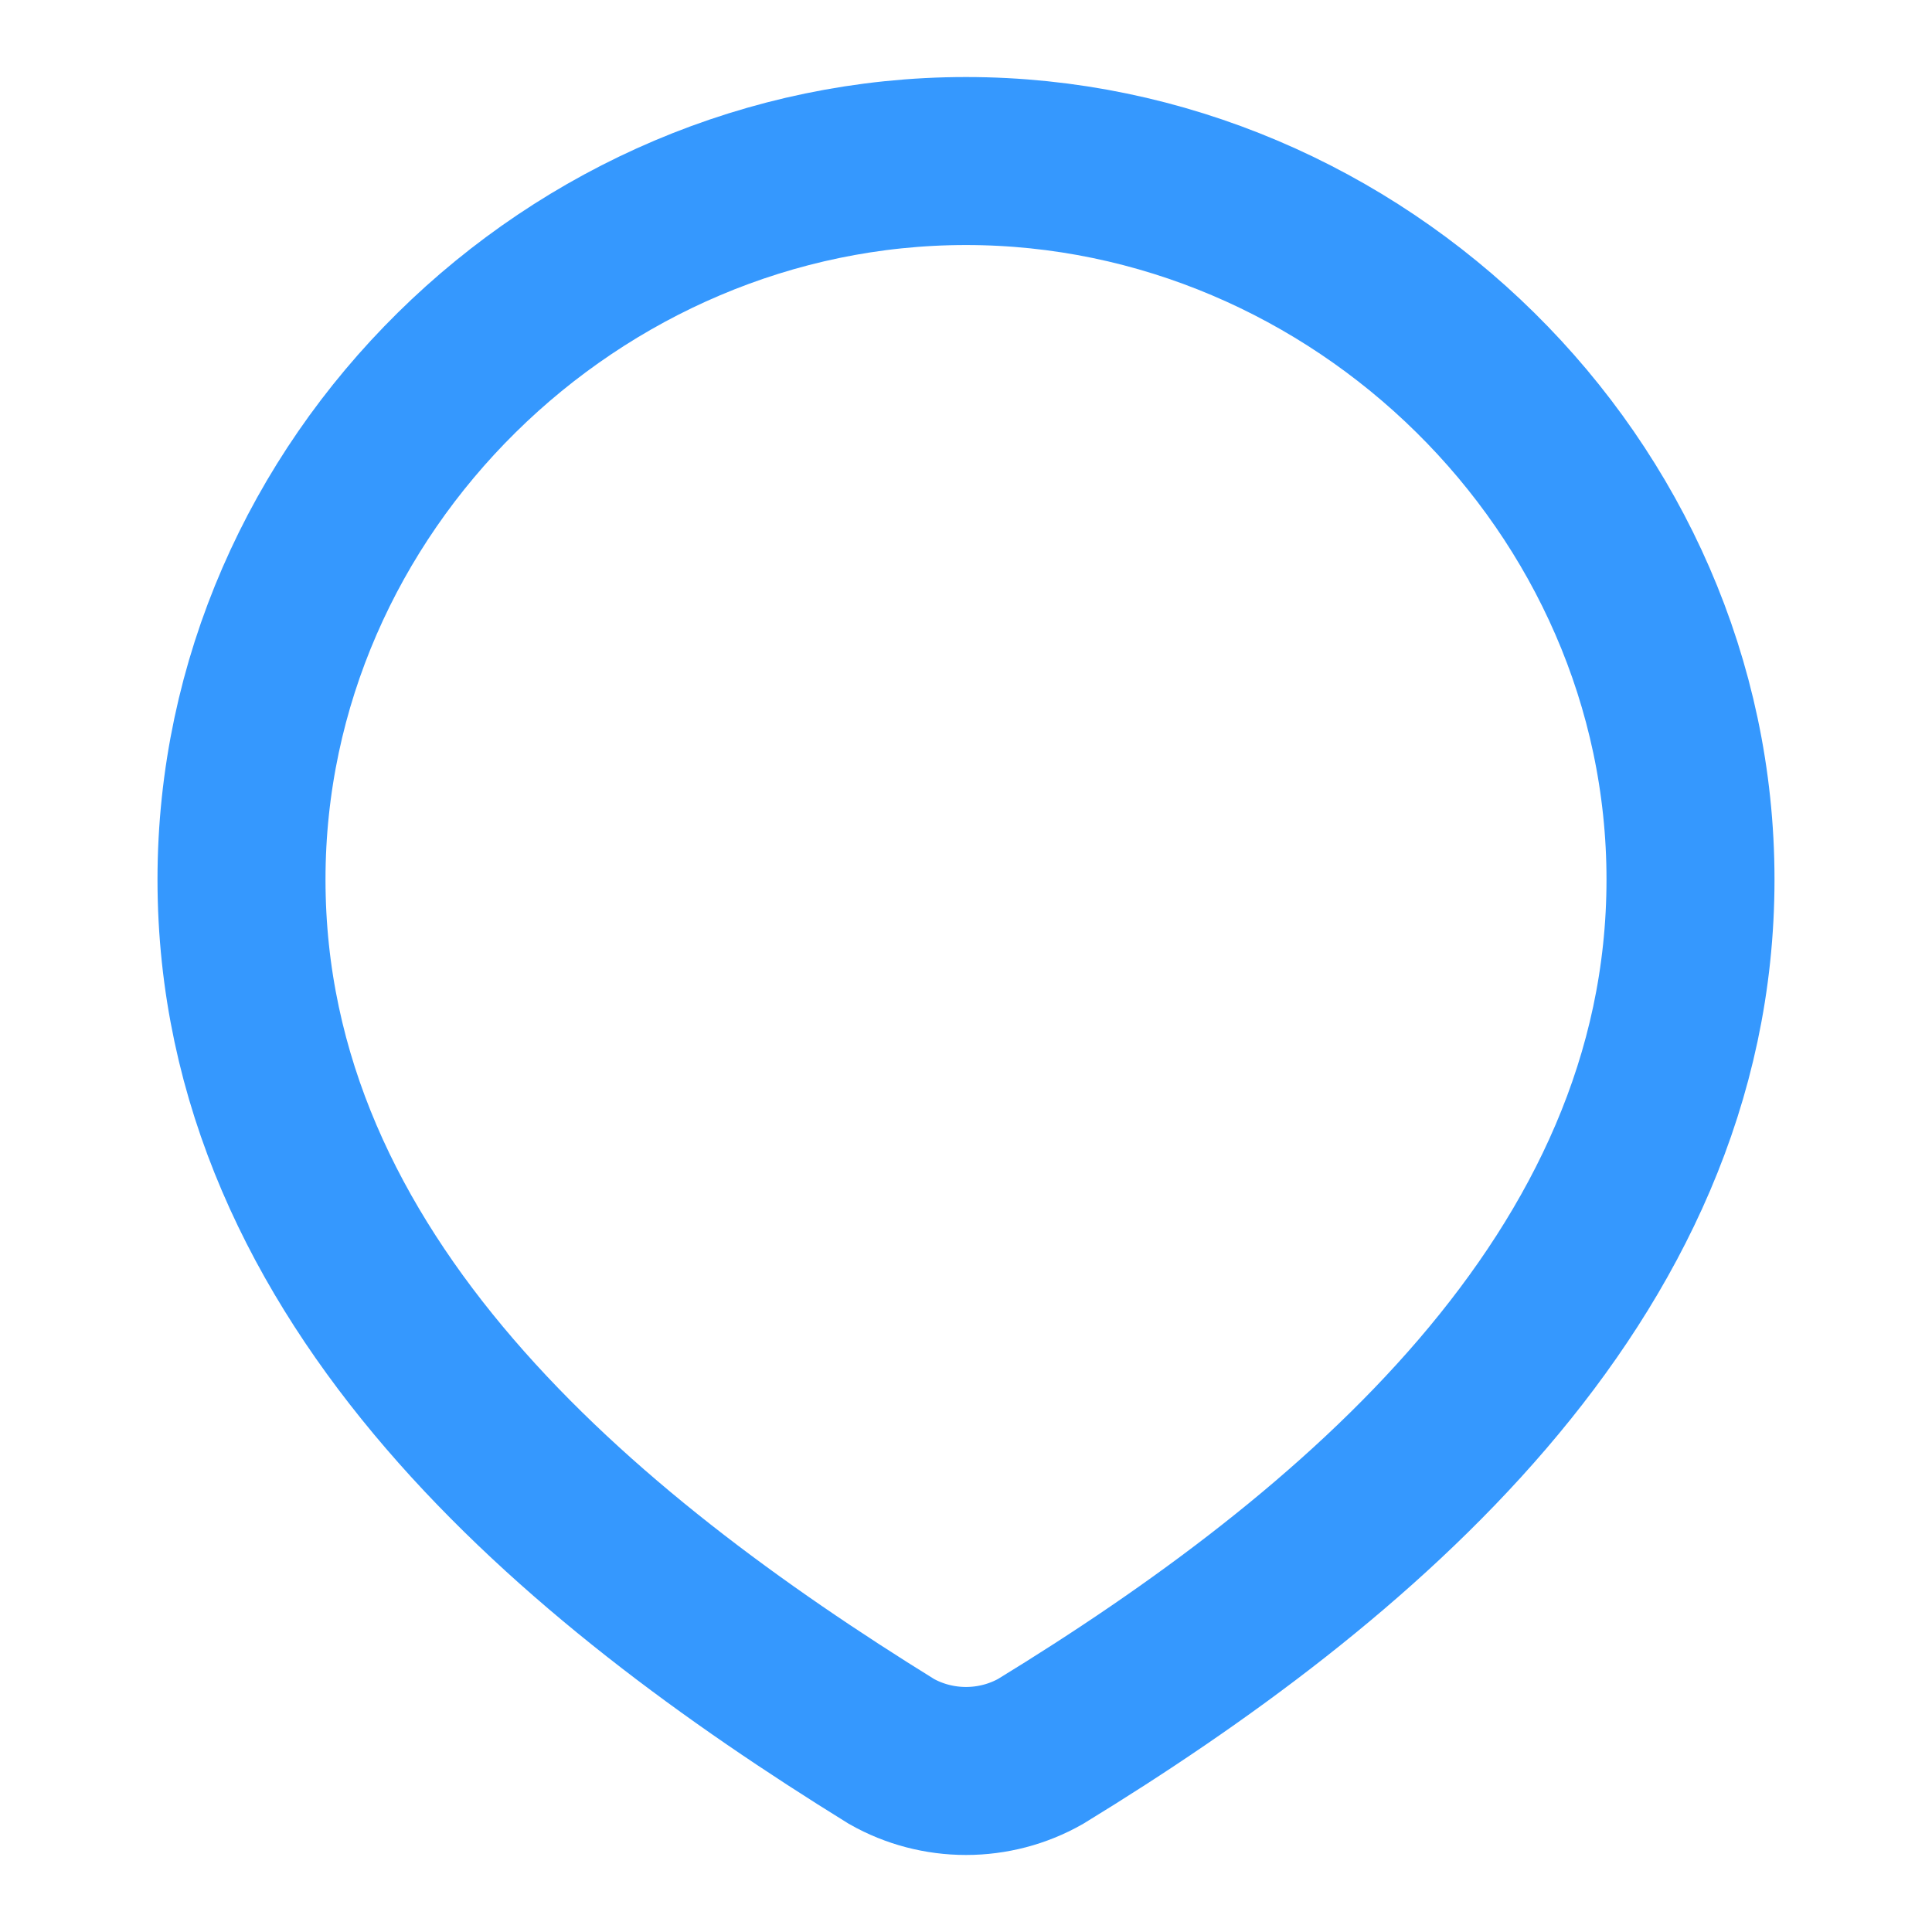 <svg width="23" height="23" viewBox="0 0 23 23" fill="none" xmlns="http://www.w3.org/2000/svg">
<path d="M11.5 1.917C16.168 1.917 20.125 5.781 20.125 10.47C20.125 15.234 16.103 18.577 12.388 20.85C12.118 21.003 11.812 21.083 11.5 21.083C11.188 21.083 10.882 21.003 10.612 20.85C6.904 18.555 2.875 15.251 2.875 10.47C2.875 5.781 6.832 1.917 11.5 1.917Z" stroke="#3598FE" stroke-width="2"/>
</svg>
